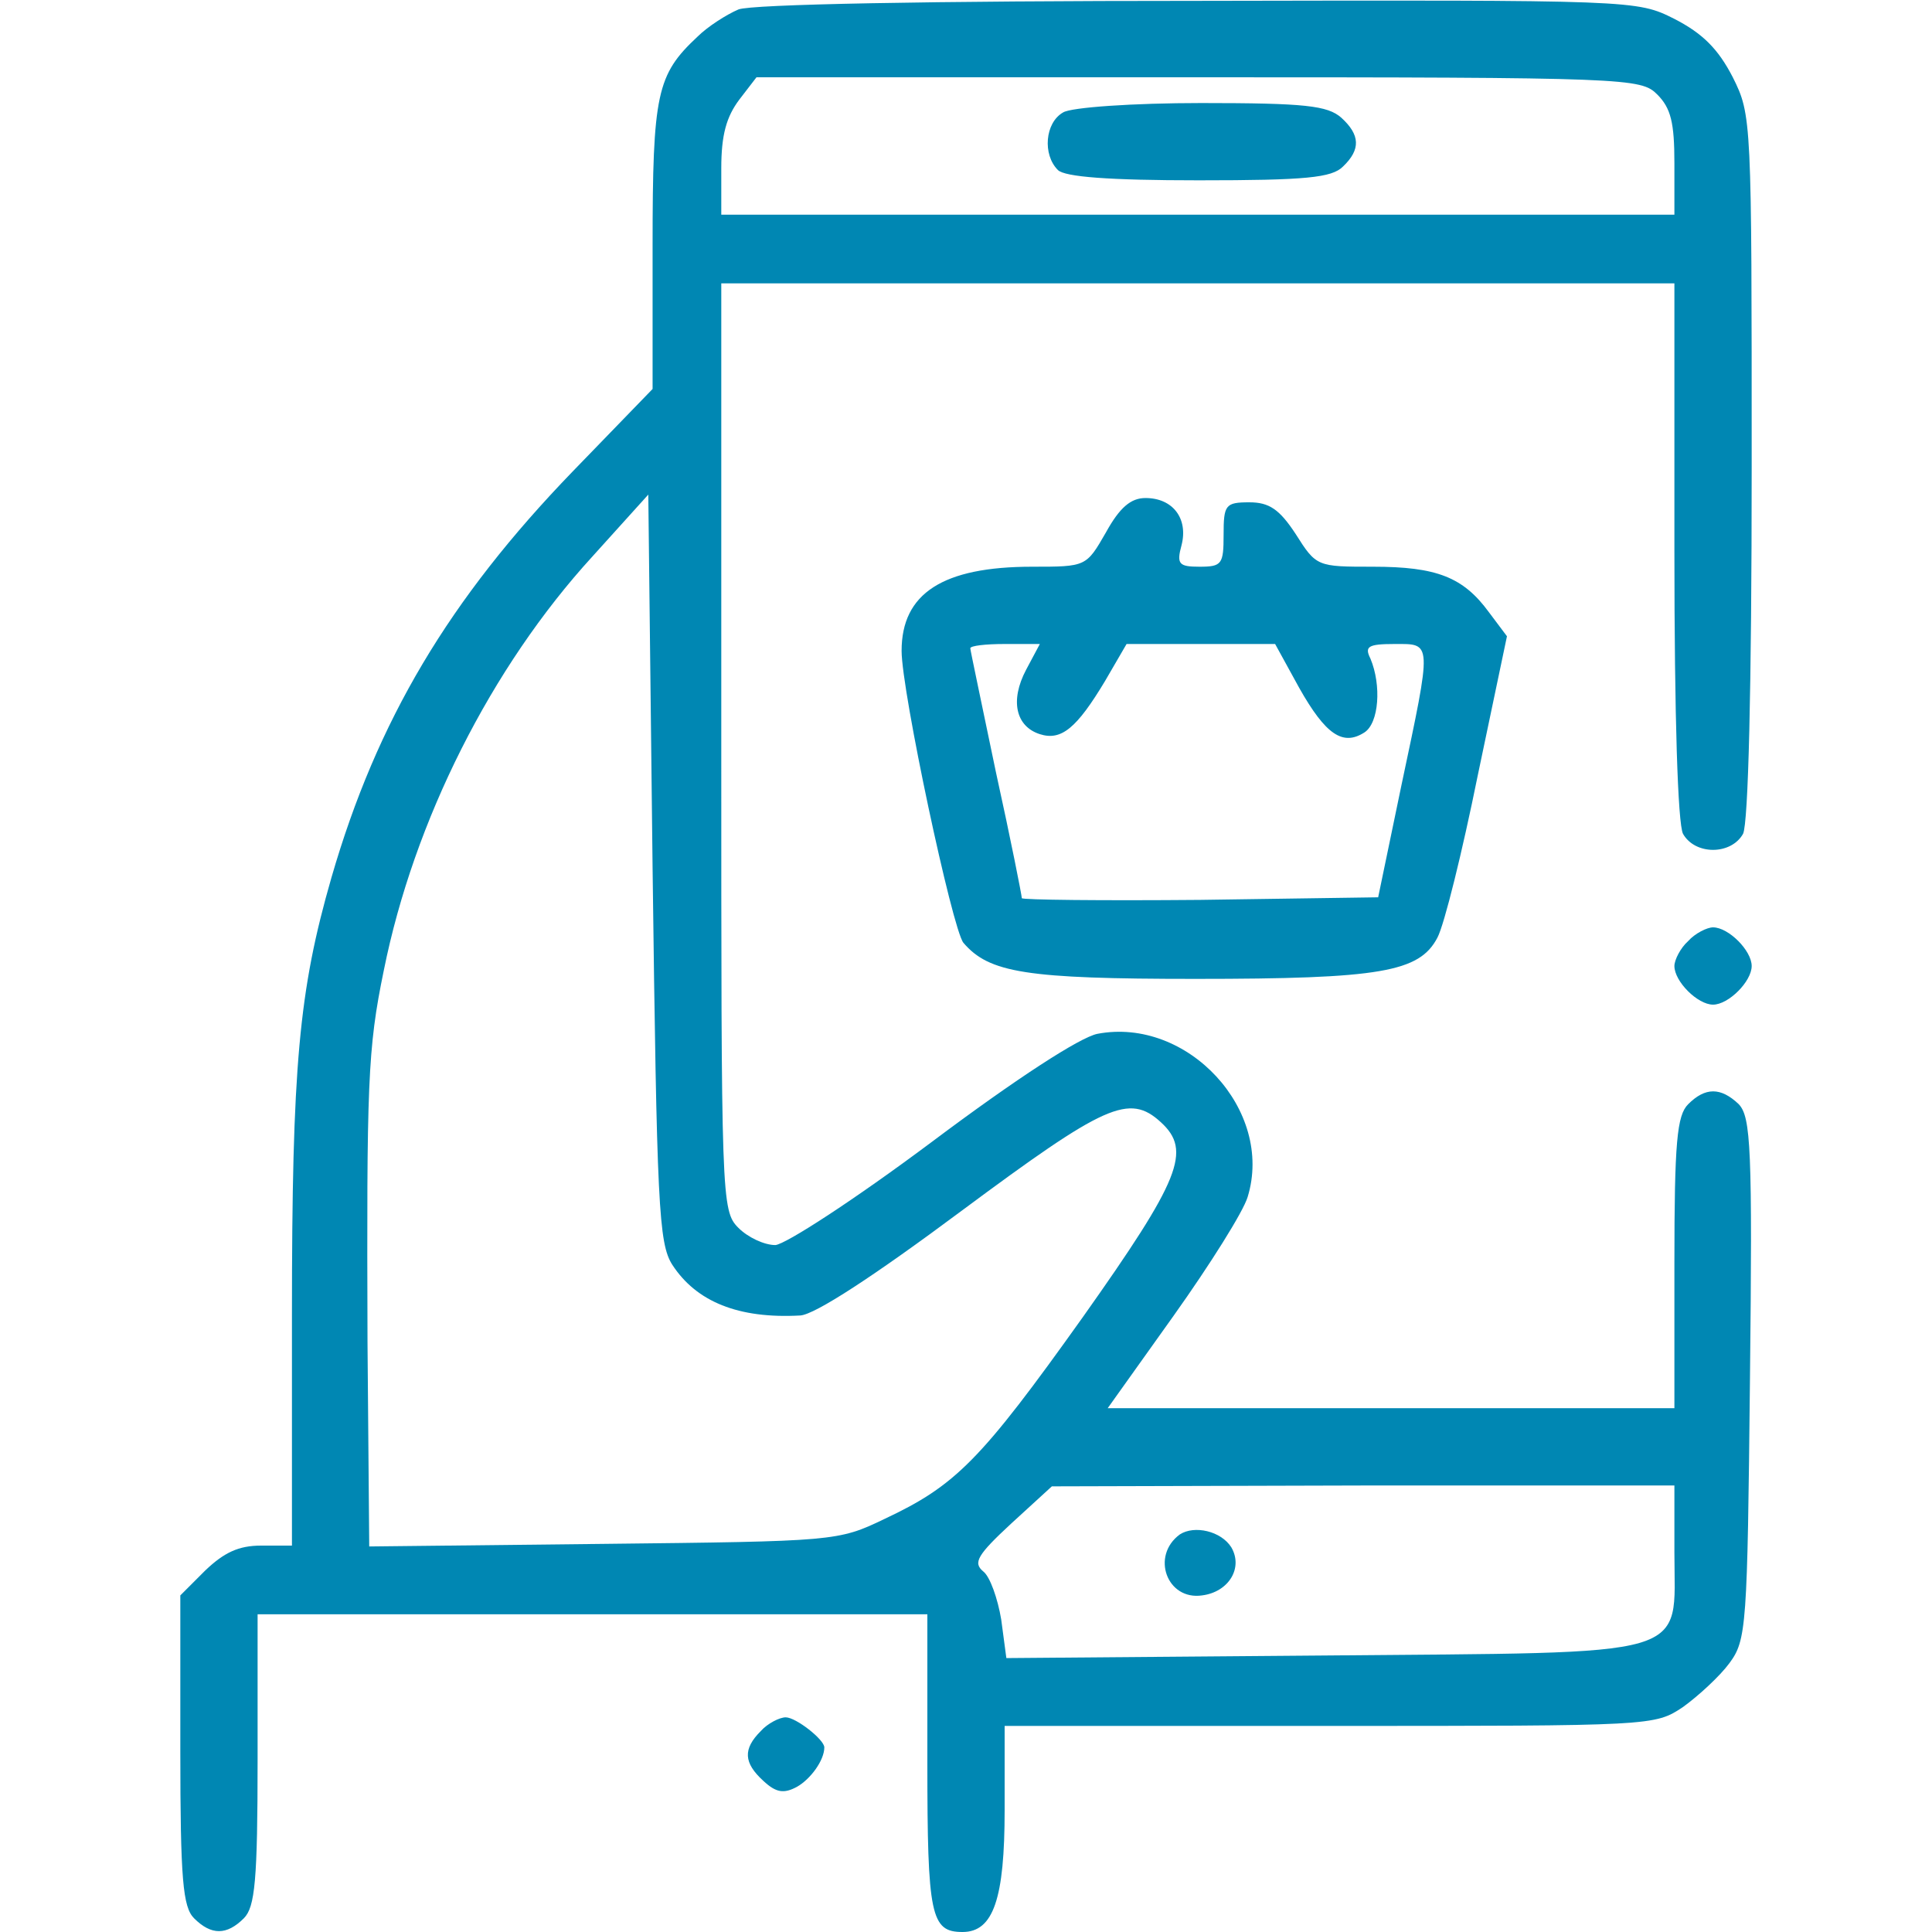 <?xml version="1.0" encoding="UTF-8" standalone="no"?>
<!DOCTYPE svg PUBLIC "-//W3C//DTD SVG 1.1//EN" "http://www.w3.org/Graphics/SVG/1.1/DTD/svg11.dtd">
<svg width="100%" height="100%" viewBox="0 0 225 225" version="1.1" xmlns="http://www.w3.org/2000/svg" xmlns:xlink="http://www.w3.org/1999/xlink" xml:space="preserve" xmlns:serif="http://www.serif.com/" style="fill-rule:evenodd;clip-rule:evenodd;stroke-linejoin:round;stroke-miterlimit:2;">
    <g transform="matrix(0.1,0,0,-0.1,0,225)">
        <path d="M860,2239C846,2233 824,2219 812,2207C765,2163 760,2141 760,1964L760,1797L667,1701C523,1552 439,1411 386,1228C348,1096 340,1009 340,719L340,450L304,450C278,450 261,442 239,421L210,392L210,211C210,61 213,29 226,16C246,-4 264,-4 284,16C297,29 300,60 300,201L300,370L1080,370L1080,197C1080,19 1084,0 1121,0C1157,0 1170,39 1170,142L1170,240L1549,240C1925,240 1927,240 1960,262C1978,275 2003,298 2014,313C2034,340 2035,355 2038,644C2041,913 2039,949 2025,964C2004,984 1986,984 1966,964C1953,951 1950,920 1950,779L1950,610L1290,610L1367,718C1409,777 1448,839 1453,856C1484,957 1383,1066 1278,1046C1258,1042 1185,995 1085,920C994,852 915,801 903,800C890,800 871,809 860,820C840,840 840,853 840,1380L840,1920L1950,1920L1950,1609C1950,1414 1954,1291 1960,1279C1974,1254 2016,1254 2030,1279C2036,1292 2040,1445 2040,1707C2040,2111 2040,2116 2018,2160C2001,2193 1983,2211 1950,2228C1906,2250 1905,2250 1395,2249C1081,2249 875,2245 860,2239ZM1930,2140C1946,2124 1950,2107 1950,2060L1950,2000L840,2000L840,2054C840,2093 846,2114 861,2134L881,2160L1396,2160C1897,2160 1911,2159 1930,2140ZM783,777C811,734 860,714 932,718C949,719 1018,764 1120,840C1287,964 1315,977 1352,943C1388,910 1375,877 1261,716C1142,549 1113,520 1030,481C976,455 972,455 703,452L430,449L428,687C427,988 428,1028 447,1120C482,1294 572,1473 690,1602L755,1674L760,1239C765,846 767,802 783,777ZM1950,442C1950,317 1978,326 1540,322L1172,319L1166,364C1162,388 1153,414 1145,420C1133,430 1138,439 1178,476L1225,519L1588,520L1950,520L1950,442Z" style="fill:rgb(0,135,179);fill-rule:nonzero;"/>
        <path d="M1238,2119C1217,2107 1214,2070 1232,2052C1240,2044 1291,2040 1396,2040C1521,2040 1551,2043 1564,2056C1585,2076 1584,2093 1562,2113C1546,2127 1520,2130 1399,2130C1320,2130 1247,2125 1238,2119Z" style="fill:rgb(0,135,179);fill-rule:nonzero;"/>
        <path d="M1374,463C1340,438 1359,386 1400,392C1431,396 1448,424 1434,448C1422,467 1391,474 1374,463Z" style="fill:rgb(0,135,179);fill-rule:nonzero;"/>
        <path d="M1288,1630C1265,1590 1265,1590 1202,1590C1098,1590 1050,1559 1050,1492C1050,1445 1109,1168 1122,1152C1152,1117 1195,1110 1392,1110C1608,1110 1653,1118 1674,1158C1682,1173 1703,1258 1721,1347L1755,1509L1734,1537C1704,1578 1673,1590 1599,1590C1534,1590 1533,1590 1509,1628C1490,1657 1478,1665 1455,1665C1427,1665 1425,1662 1425,1627C1425,1593 1423,1590 1397,1590C1373,1590 1370,1593 1376,1615C1384,1646 1366,1670 1334,1670C1317,1670 1304,1659 1288,1630ZM1195,1470C1176,1434 1183,1404 1211,1395C1236,1387 1254,1402 1287,1457L1312,1500L1485,1500L1513,1449C1544,1394 1564,1381 1589,1397C1606,1408 1609,1452 1596,1483C1589,1497 1593,1500 1624,1500C1668,1500 1668,1505 1632,1335L1605,1205L1398,1202C1283,1201 1190,1202 1190,1204C1190,1207 1177,1273 1160,1350C1144,1427 1130,1493 1130,1495C1130,1498 1148,1500 1170,1500L1211,1500L1195,1470Z" style="fill:rgb(0,135,179);fill-rule:nonzero;"/>
        <path d="M1966,1154C1957,1146 1950,1132 1950,1125C1950,1107 1977,1080 1995,1080C2013,1080 2040,1107 2040,1125C2040,1143 2013,1170 1995,1170C1988,1170 1974,1163 1966,1154Z" style="fill:rgb(0,135,179);fill-rule:nonzero;"/>
        <path d="M886,234C865,213 866,197 889,176C904,162 913,161 928,169C944,178 960,200 960,215C960,224 927,250 915,250C908,250 894,243 886,234Z" style="fill:rgb(0,135,179);fill-rule:nonzero;"/>
    </g>
</svg>
